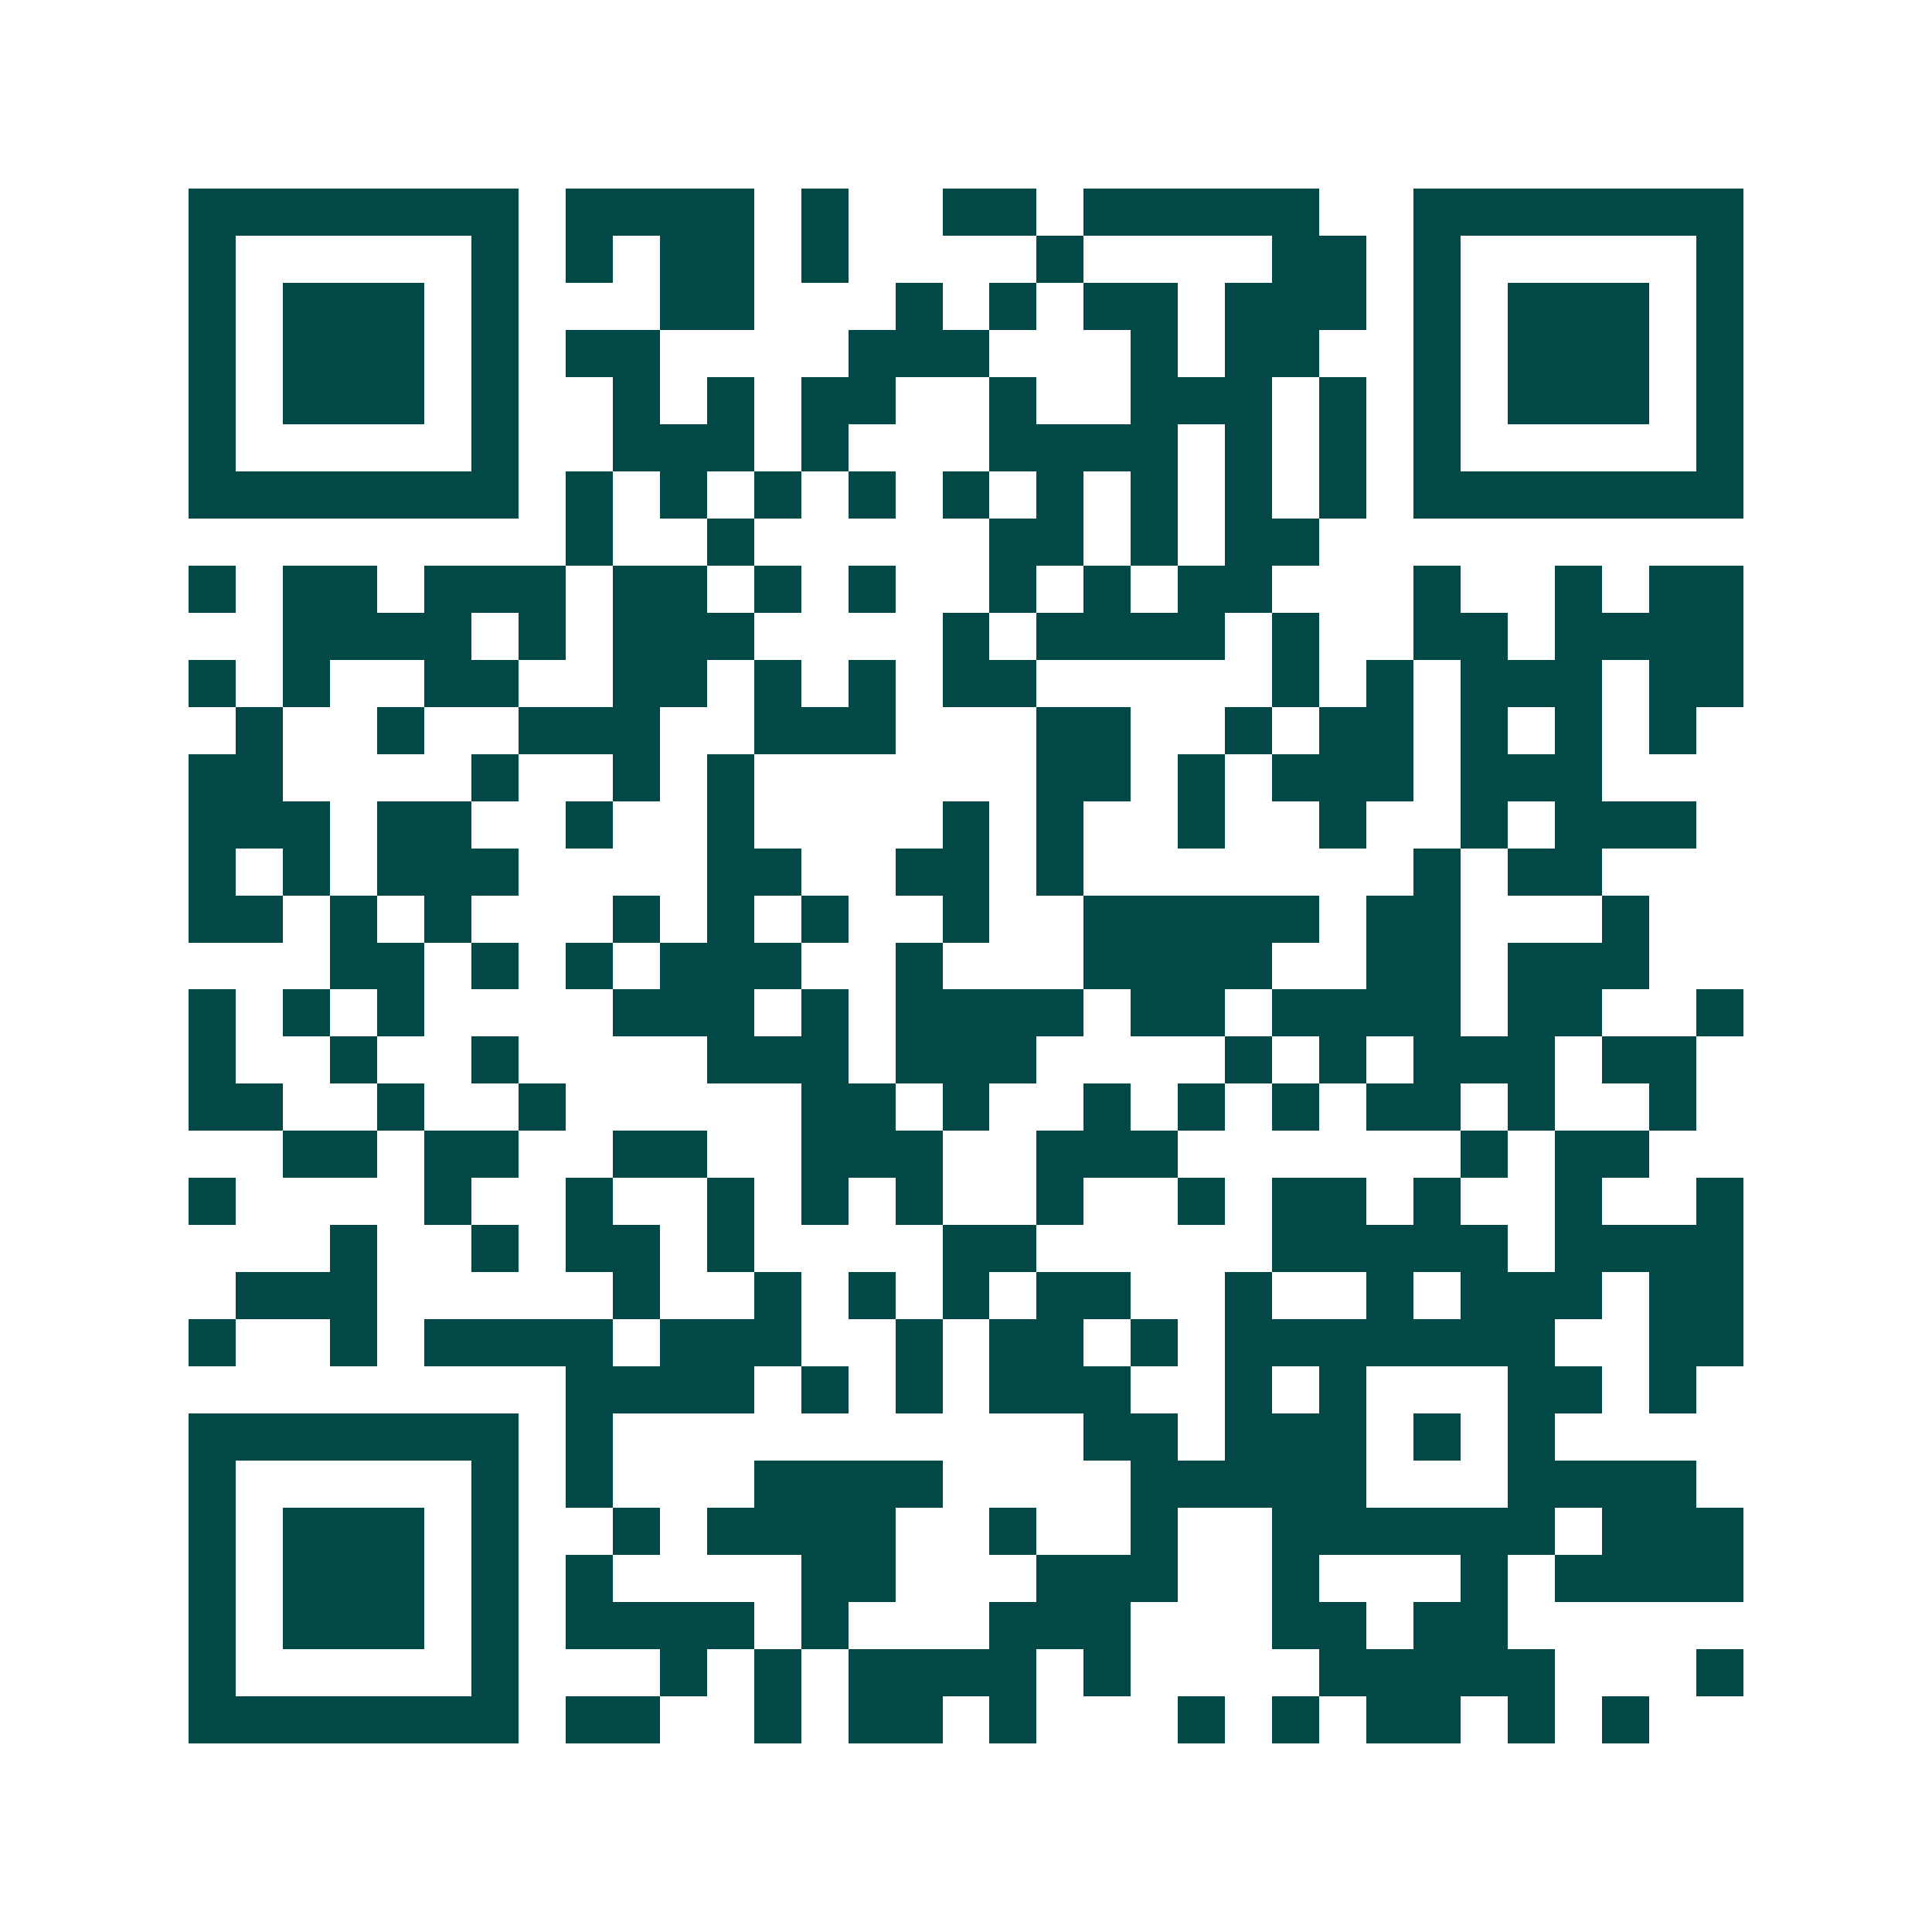 <svg xmlns="http://www.w3.org/2000/svg" width="200" height="200" viewBox="0 0 41 41" shape-rendering="crispEdges"><path fill="#ffffff" d="M0 0h41v41H0z"/><path stroke="#014847" d="M4 4.5h7m1 0h4m1 0h1m2 0h2m1 0h5m2 0h7M4 5.5h1m5 0h1m1 0h1m1 0h2m1 0h1m4 0h1m4 0h2m1 0h1m5 0h1M4 6.5h1m1 0h3m1 0h1m3 0h2m3 0h1m1 0h1m1 0h2m1 0h3m1 0h1m1 0h3m1 0h1M4 7.5h1m1 0h3m1 0h1m1 0h2m4 0h3m3 0h1m1 0h2m2 0h1m1 0h3m1 0h1M4 8.5h1m1 0h3m1 0h1m2 0h1m1 0h1m1 0h2m2 0h1m2 0h3m1 0h1m1 0h1m1 0h3m1 0h1M4 9.5h1m5 0h1m2 0h3m1 0h1m3 0h4m1 0h1m1 0h1m1 0h1m5 0h1M4 10.5h7m1 0h1m1 0h1m1 0h1m1 0h1m1 0h1m1 0h1m1 0h1m1 0h1m1 0h1m1 0h7M12 11.5h1m2 0h1m5 0h2m1 0h1m1 0h2M4 12.5h1m1 0h2m1 0h3m1 0h2m1 0h1m1 0h1m2 0h1m1 0h1m1 0h2m3 0h1m2 0h1m1 0h2M6 13.5h4m1 0h1m1 0h3m4 0h1m1 0h4m1 0h1m2 0h2m1 0h4M4 14.5h1m1 0h1m2 0h2m2 0h2m1 0h1m1 0h1m1 0h2m5 0h1m1 0h1m1 0h3m1 0h2M5 15.5h1m2 0h1m2 0h3m2 0h3m3 0h2m2 0h1m1 0h2m1 0h1m1 0h1m1 0h1M4 16.5h2m4 0h1m2 0h1m1 0h1m6 0h2m1 0h1m1 0h3m1 0h3M4 17.5h3m1 0h2m2 0h1m2 0h1m4 0h1m1 0h1m2 0h1m2 0h1m2 0h1m1 0h3M4 18.5h1m1 0h1m1 0h3m4 0h2m2 0h2m1 0h1m7 0h1m1 0h2M4 19.5h2m1 0h1m1 0h1m3 0h1m1 0h1m1 0h1m2 0h1m2 0h5m1 0h2m3 0h1M7 20.5h2m1 0h1m1 0h1m1 0h3m2 0h1m3 0h4m2 0h2m1 0h3M4 21.5h1m1 0h1m1 0h1m4 0h3m1 0h1m1 0h4m1 0h2m1 0h4m1 0h2m2 0h1M4 22.5h1m2 0h1m2 0h1m4 0h3m1 0h3m4 0h1m1 0h1m1 0h3m1 0h2M4 23.5h2m2 0h1m2 0h1m5 0h2m1 0h1m2 0h1m1 0h1m1 0h1m1 0h2m1 0h1m2 0h1M6 24.5h2m1 0h2m2 0h2m2 0h3m2 0h3m6 0h1m1 0h2M4 25.5h1m4 0h1m2 0h1m2 0h1m1 0h1m1 0h1m2 0h1m2 0h1m1 0h2m1 0h1m2 0h1m2 0h1M7 26.5h1m2 0h1m1 0h2m1 0h1m4 0h2m5 0h5m1 0h4M5 27.5h3m5 0h1m2 0h1m1 0h1m1 0h1m1 0h2m2 0h1m2 0h1m1 0h3m1 0h2M4 28.5h1m2 0h1m1 0h4m1 0h3m2 0h1m1 0h2m1 0h1m1 0h7m2 0h2M12 29.5h4m1 0h1m1 0h1m1 0h3m2 0h1m1 0h1m3 0h2m1 0h1M4 30.5h7m1 0h1m10 0h2m1 0h3m1 0h1m1 0h1M4 31.5h1m5 0h1m1 0h1m3 0h4m4 0h5m3 0h4M4 32.5h1m1 0h3m1 0h1m2 0h1m1 0h4m2 0h1m2 0h1m2 0h6m1 0h3M4 33.5h1m1 0h3m1 0h1m1 0h1m4 0h2m3 0h3m2 0h1m3 0h1m1 0h4M4 34.5h1m1 0h3m1 0h1m1 0h4m1 0h1m3 0h3m3 0h2m1 0h2M4 35.5h1m5 0h1m3 0h1m1 0h1m1 0h4m1 0h1m4 0h5m3 0h1M4 36.5h7m1 0h2m2 0h1m1 0h2m1 0h1m3 0h1m1 0h1m1 0h2m1 0h1m1 0h1"/></svg>
